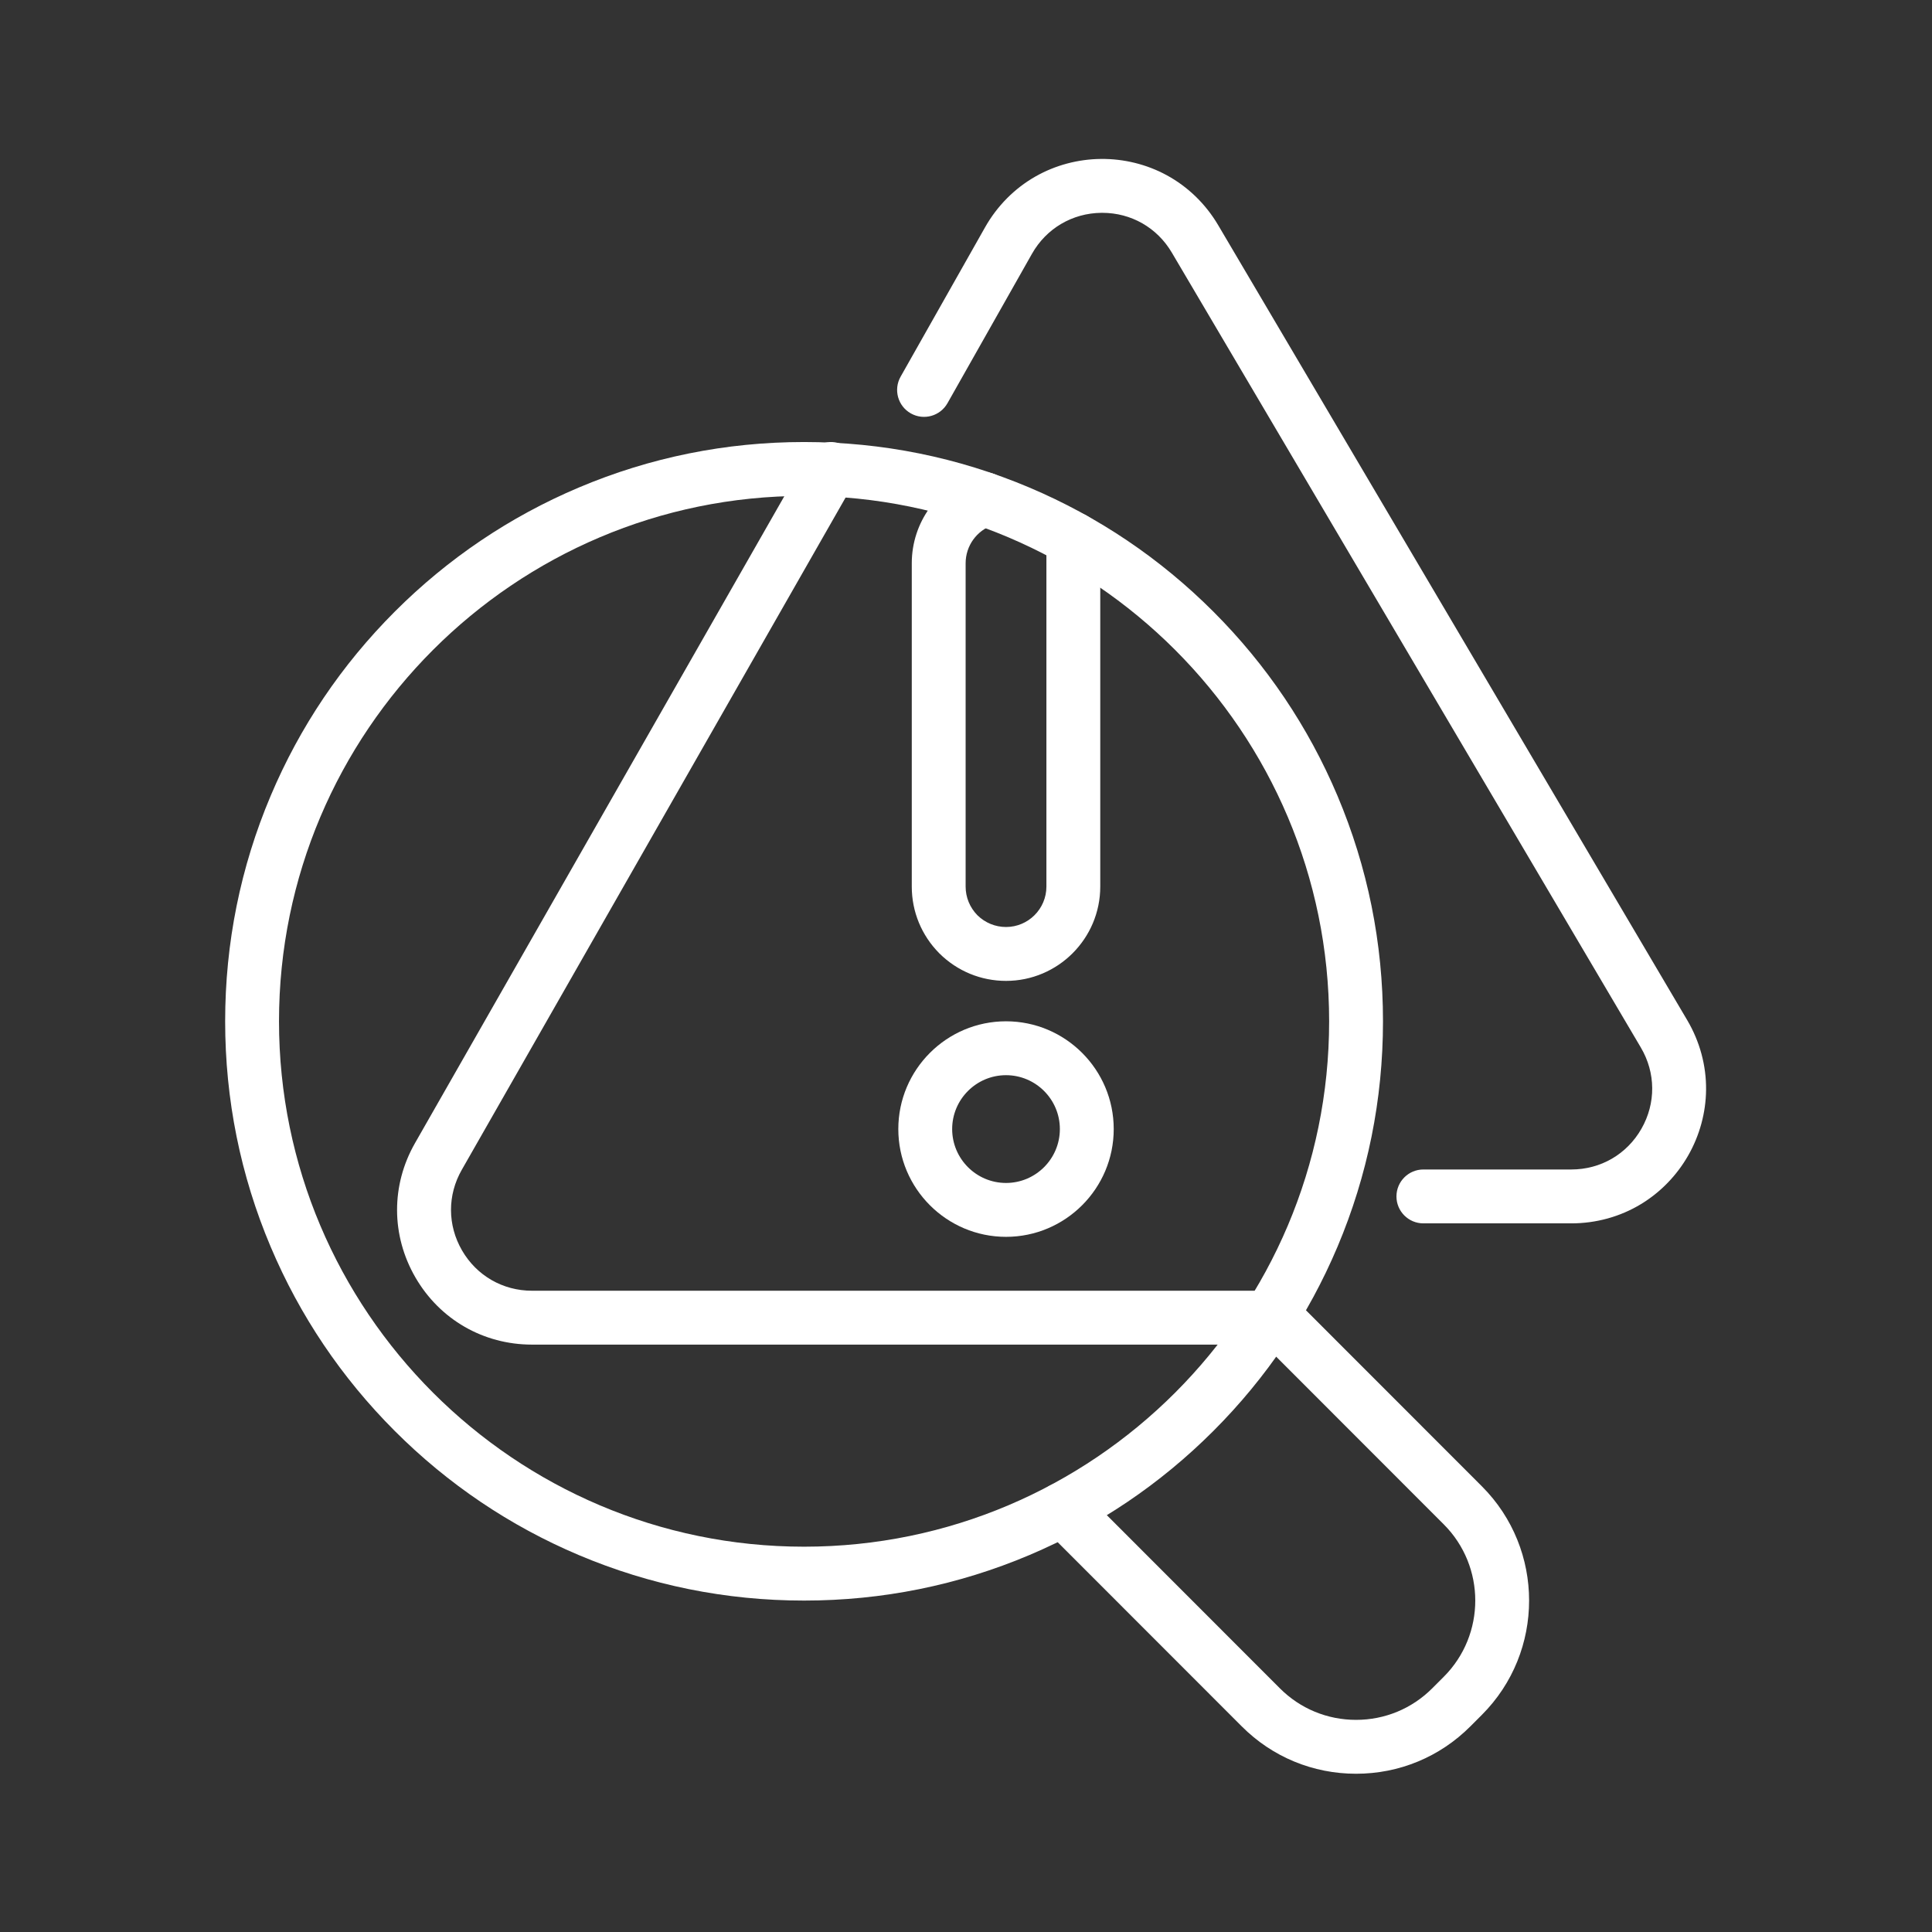 <svg xmlns="http://www.w3.org/2000/svg" xmlns:xlink="http://www.w3.org/1999/xlink" width="1080" zoomAndPan="magnify" viewBox="0 0 810 810" height="1080" preserveAspectRatio="xMidYMid meet" version="1.0"><rect x="0" y="0" width="810" height="810" fill="#333333" stroke="none"/><defs><clipPath id="24bfc799f5"><path d="M 376 66.473 L 715.398 66.473 L 715.398 513 L 376 513 Z M 376 66.473 " clip-rule="nonzero"/></clipPath><clipPath id="1456880098"><path d="M 94.398 185 L 580 185 L 580 672 L 94.398 672 Z M 94.398 185 " clip-rule="nonzero"/></clipPath><clipPath id="0e8448c6eb"><path d="M 166 185 L 642 185 L 642 743.723 L 166 743.723 Z M 166 185 " clip-rule="nonzero"/></clipPath></defs><g clip-path="url(#24bfc799f5)"><path fill="#ffffff" d="M 658.773 512.902 L 596.758 512.902 C 590.523 512.902 585.469 507.848 585.469 501.609 C 585.469 495.371 590.523 490.312 596.758 490.312 L 658.773 490.312 C 671.086 490.312 682.078 483.926 688.184 473.227 C 694.289 462.527 694.195 449.805 687.938 439.195 L 491.281 105.887 C 485.117 95.434 474.238 89.227 462.133 89.227 C 462.023 89.227 461.918 89.227 461.809 89.227 C 449.57 89.34 438.668 95.77 432.645 106.426 L 397.234 169.043 C 394.164 174.473 387.277 176.383 381.852 173.312 C 376.426 170.238 374.516 163.348 377.586 157.918 L 412.992 95.301 C 418.074 86.312 425.41 78.93 434.207 73.945 C 442.492 69.254 451.965 66.723 461.598 66.637 C 471.23 66.547 480.75 68.898 489.121 73.441 C 498.008 78.262 505.48 85.508 510.727 94.398 L 707.379 427.711 C 712.656 436.656 715.391 446.758 715.281 456.93 C 715.184 466.504 712.594 476.012 707.793 484.426 C 702.992 492.84 696.125 499.906 687.934 504.859 C 679.238 510.121 669.152 512.902 658.773 512.902 Z M 658.773 512.902 " fill-opacity="1" fill-rule="nonzero"/></g><g clip-path="url(#1456880098)"><path fill="#ffffff" d="M 337.109 671.047 C 304.348 671.047 272.562 664.625 242.633 651.957 C 213.727 639.723 187.773 622.215 165.484 599.914 C 143.199 577.613 125.699 551.641 113.477 522.723 C 100.816 492.773 94.398 460.965 94.398 428.184 C 94.398 395.402 100.816 363.598 113.477 333.648 C 125.699 304.727 143.199 278.754 165.484 256.453 C 187.773 234.152 213.727 216.645 242.633 204.41 C 272.562 191.746 304.348 185.32 337.109 185.32 C 369.871 185.32 401.656 191.746 431.59 204.41 C 460.492 216.645 486.445 234.152 508.734 256.453 C 531.02 278.754 548.52 304.727 560.746 333.648 C 573.402 363.598 579.824 395.402 579.824 428.184 C 579.824 460.965 573.402 492.773 560.746 522.723 C 548.52 551.641 531.02 577.613 508.734 599.914 C 486.445 622.215 460.492 639.723 431.59 651.957 C 401.656 664.625 369.871 671.047 337.109 671.047 Z M 337.109 207.914 C 215.727 207.914 116.973 306.727 116.973 428.184 C 116.973 549.641 215.727 648.457 337.109 648.457 C 458.492 648.457 557.246 549.645 557.246 428.184 C 557.246 306.727 458.492 207.914 337.109 207.914 Z M 337.109 207.914 " fill-opacity="1" fill-rule="nonzero"/></g><g clip-path="url(#0e8448c6eb)"><path fill="#ffffff" d="M 568.535 743.652 C 550.43 743.652 533.422 736.609 520.645 723.824 L 437.613 640.742 C 433.207 636.332 433.207 629.18 437.613 624.766 C 442.023 620.355 449.172 620.355 453.578 624.766 L 536.609 707.848 C 545.125 716.367 556.461 721.059 568.535 721.059 C 580.605 721.059 591.941 716.367 600.457 707.848 L 605.312 702.992 C 622.914 685.379 622.914 656.719 605.312 639.105 L 529.992 563.734 L 223.035 563.734 C 202.656 563.734 184.391 553.211 174.172 535.582 C 163.965 517.965 163.902 496.895 174.008 479.223 L 338.426 191.242 C 338.66 190.832 338.918 190.441 339.199 190.066 L 339.367 189.84 C 343.109 184.848 350.188 183.84 355.172 187.582 C 360.023 191.223 361.113 198.02 357.727 202.98 L 193.609 490.438 C 187.543 501.043 187.582 513.68 193.707 524.246 C 199.836 534.828 210.801 541.145 223.035 541.145 L 534.668 541.145 C 537.66 541.145 540.531 542.336 542.648 544.453 L 621.277 623.129 C 647.684 649.551 647.684 692.543 621.277 718.965 L 616.422 723.824 C 603.645 736.609 586.637 743.652 568.535 743.652 Z M 568.535 743.652 " fill-opacity="1" fill-rule="nonzero"/></g><path fill="#ffffff" d="M 421.777 518.551 C 396.879 518.551 376.621 498.281 376.621 473.367 C 376.621 448.453 396.879 428.184 421.777 428.184 C 446.676 428.184 466.934 448.453 466.934 473.367 C 466.934 498.281 446.676 518.551 421.777 518.551 Z M 421.777 450.777 C 409.328 450.777 399.199 460.91 399.199 473.367 C 399.199 485.824 409.328 495.961 421.777 495.961 C 434.227 495.961 444.355 485.824 444.355 473.367 C 444.355 460.91 434.227 450.777 421.777 450.777 Z M 421.777 450.777 " fill-opacity="1" fill-rule="nonzero"/><path fill="#ffffff" d="M 421.777 411.242 C 411.273 411.242 401.359 407.152 393.855 399.73 C 393.828 399.699 393.797 399.672 393.77 399.641 C 386.352 392.137 382.266 382.215 382.266 371.707 L 382.266 236.152 C 382.266 219.074 393.156 203.984 409.363 198.605 C 415.281 196.641 421.668 199.848 423.629 205.77 C 425.594 211.691 422.387 218.082 416.469 220.047 C 409.516 222.355 404.844 228.828 404.844 236.152 L 404.844 371.703 C 404.844 376.207 406.598 380.469 409.777 383.711 C 413.02 386.895 417.277 388.648 421.777 388.648 C 431.113 388.648 438.711 381.047 438.711 371.703 L 438.711 225.988 C 438.711 219.75 443.766 214.691 450 214.691 C 456.234 214.691 461.289 219.75 461.289 225.988 L 461.289 371.703 C 461.289 393.504 443.562 411.242 421.777 411.242 Z M 421.777 411.242 " fill-opacity="1" fill-rule="nonzero"/></svg>